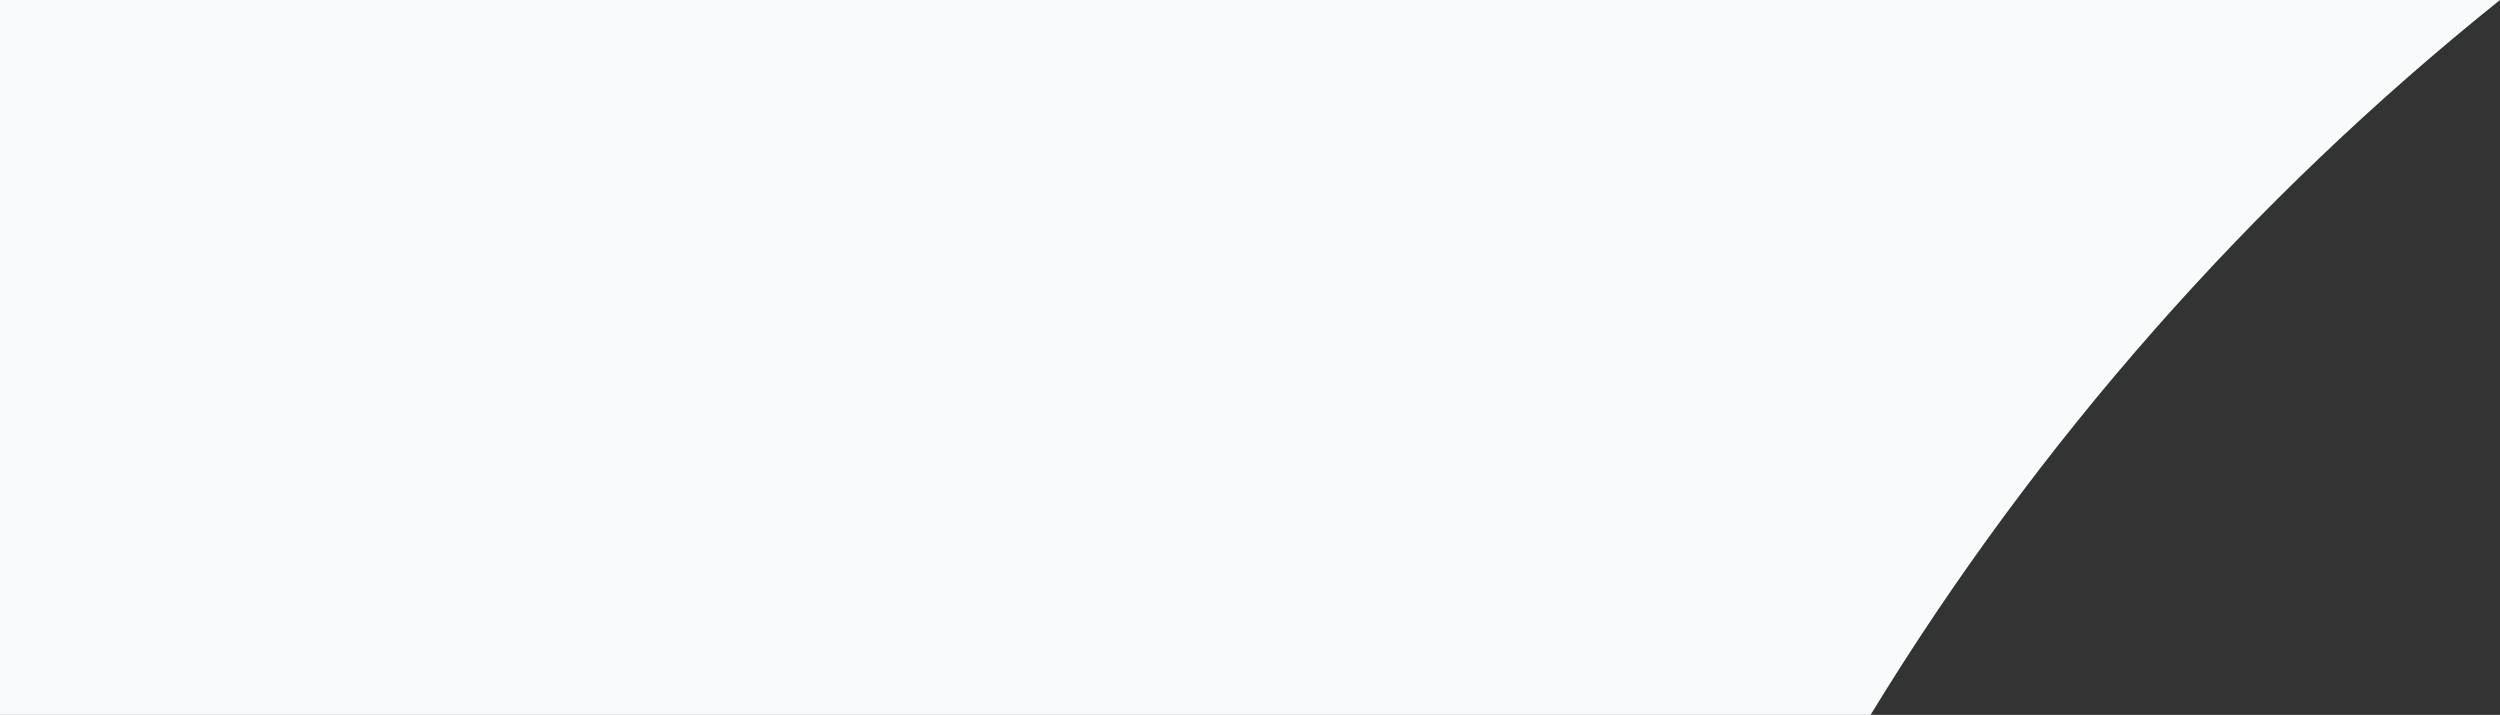 <?xml version="1.0" encoding="UTF-8"?>
<svg id="Layer_2" data-name="Layer 2" xmlns="http://www.w3.org/2000/svg" viewBox="0 0 1231.04 352">
  <rect x="0" y="0" width="1231.04" height="352" fill="#333333" stroke="none"/>
  <defs>
    <style>
      .cls-1 {
        fill: #f9fafb;
        stroke-width: 0px;
      }
    </style>
  </defs>
  <g id="Layer_1-2" data-name="Layer 1">
    <path class="cls-1" d="M1231.04,0H0v352h921.1C1003.31,217.35,1108.43,98.21,1231.04,0Z"/>
  </g>
</svg>